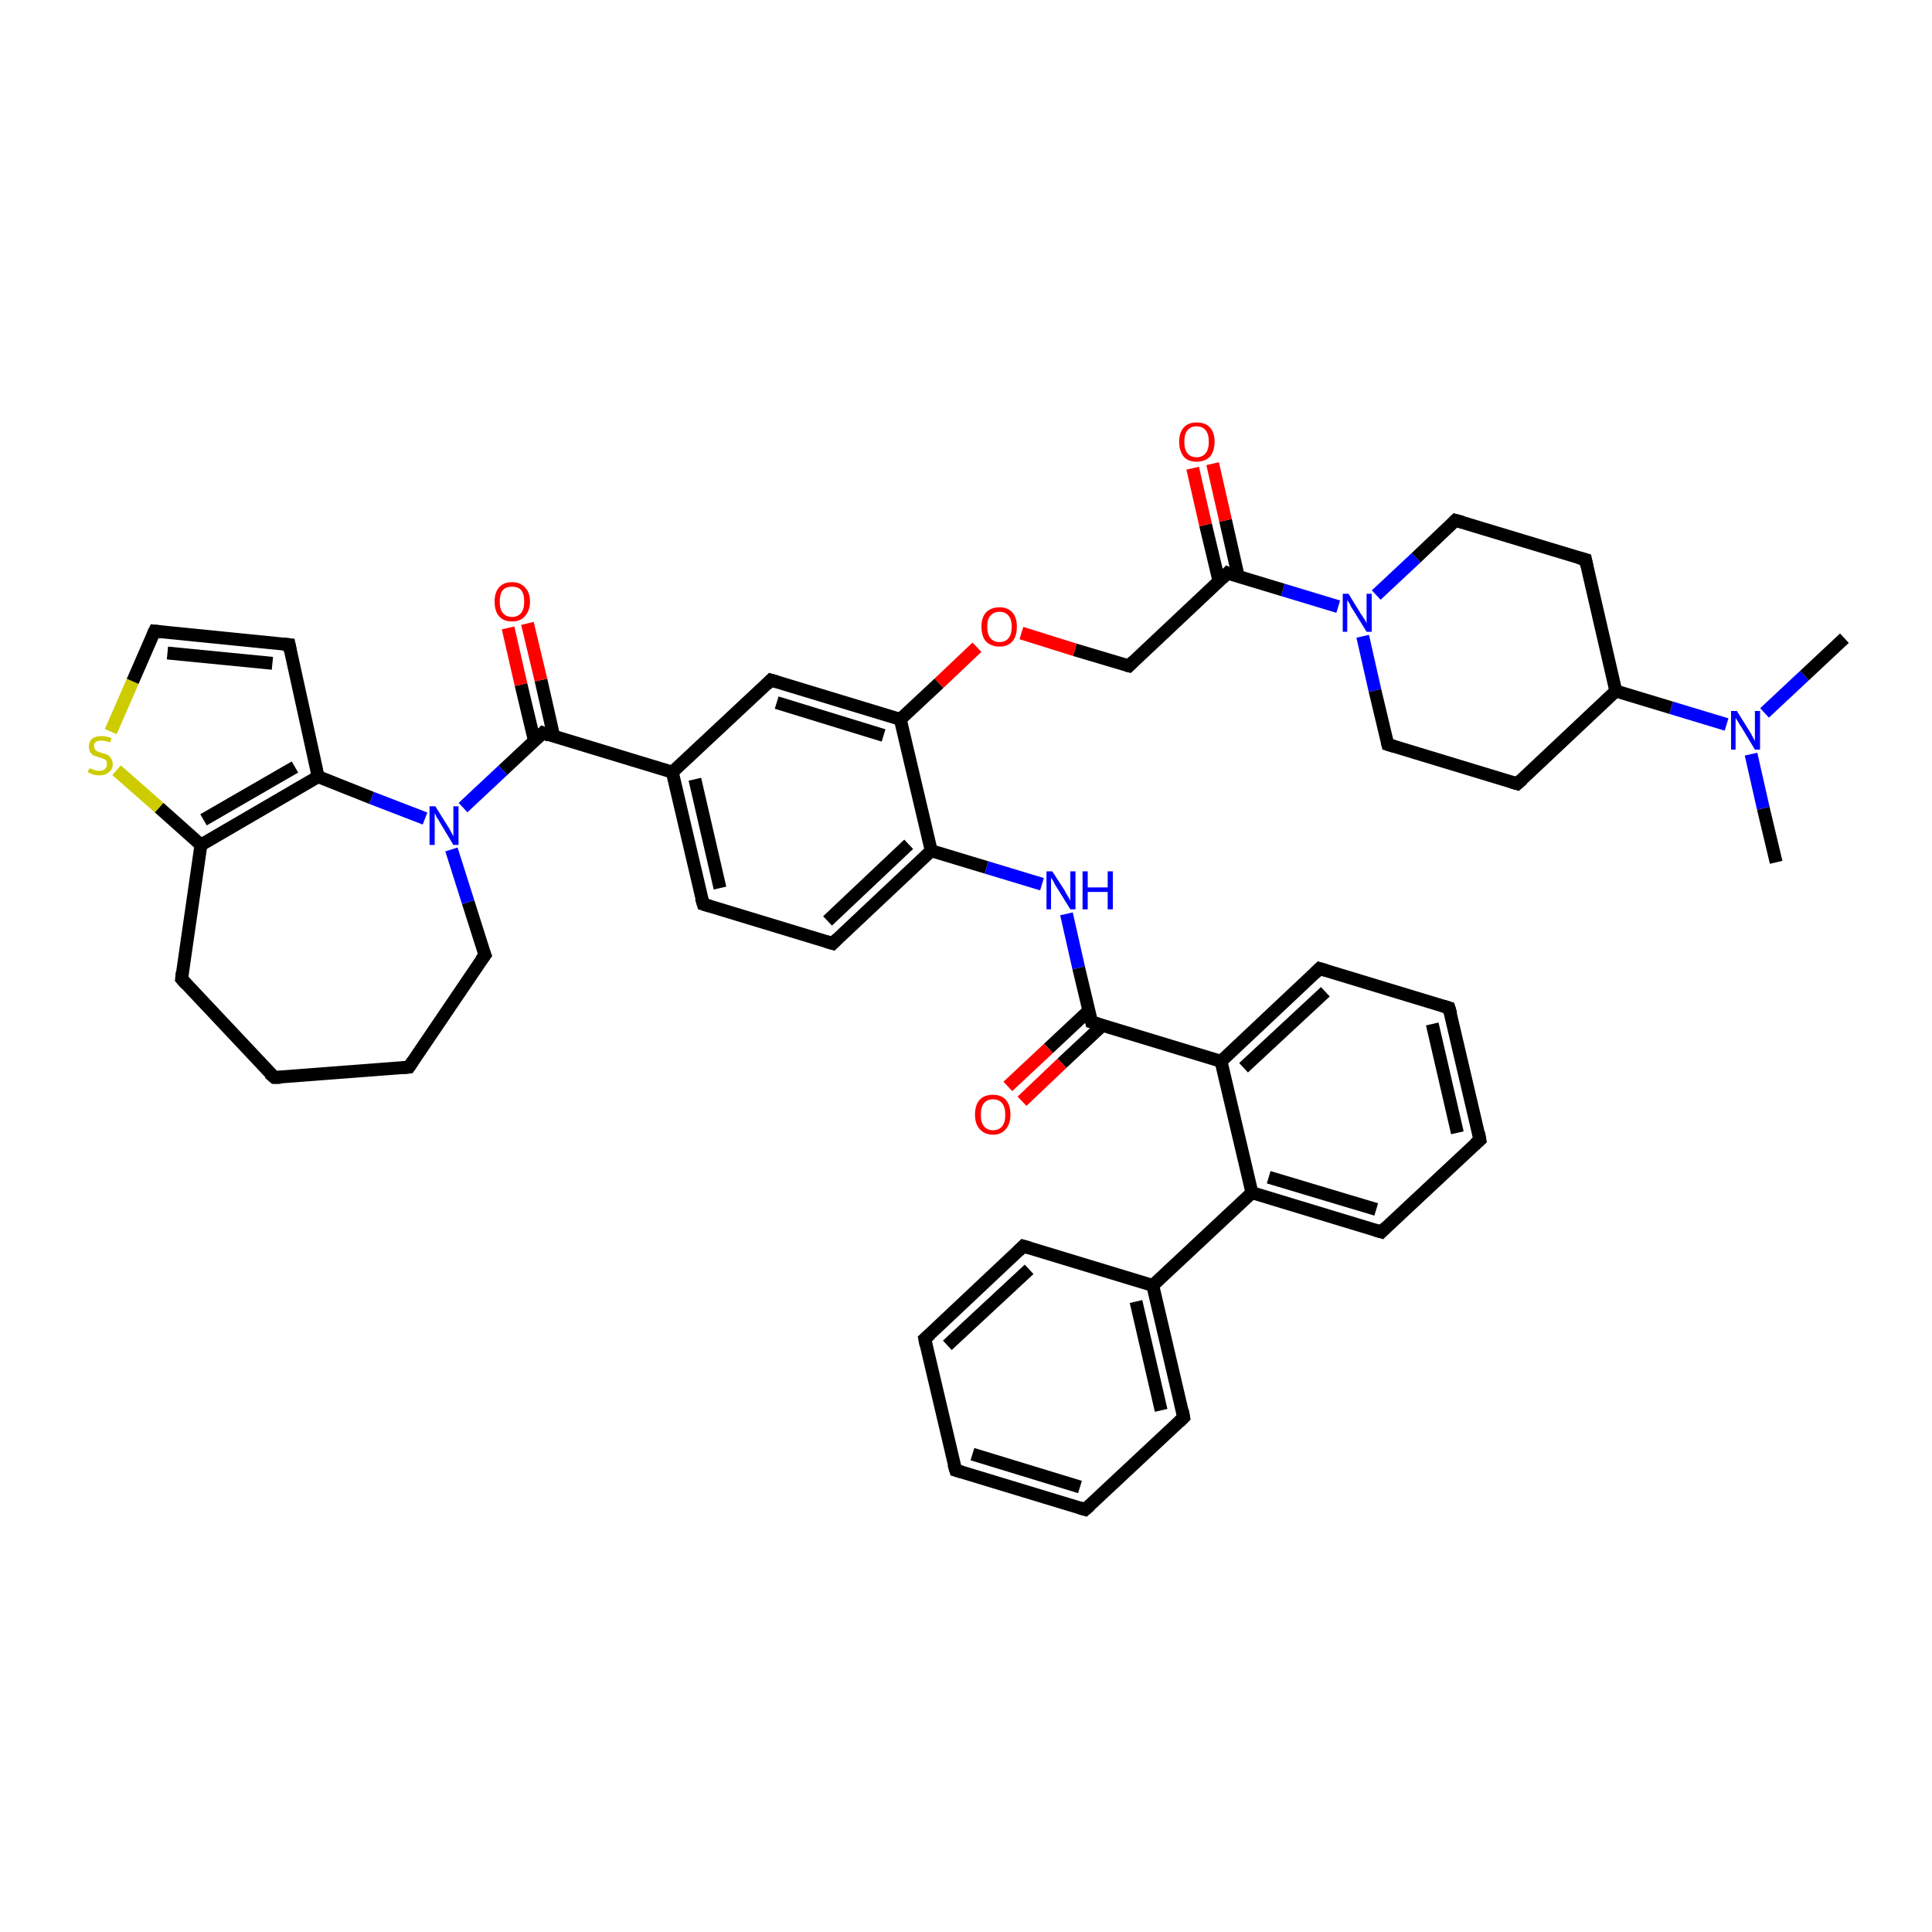 <?xml version='1.0' encoding='iso-8859-1'?>
<svg version='1.1' baseProfile='full'
              xmlns='http://www.w3.org/2000/svg'
                      xmlns:rdkit='http://www.rdkit.org/xml'
                      xmlns:xlink='http://www.w3.org/1999/xlink'
                  xml:space='preserve'
width='300px' height='300px' viewBox='0 0 300 300'>
<!-- END OF HEADER -->
<rect style='opacity:1.0;fill:#FFFFFF;stroke:none' width='300.0' height='300.0' x='0.0' y='0.0'> </rect>
<path class='bond-0 atom-0 atom-1' d='M 275.8,133.9 L 273.8,125.5' style='fill:none;fill-rule:evenodd;stroke:#000000;stroke-width:2.0px;stroke-linecap:butt;stroke-linejoin:miter;stroke-opacity:1' />
<path class='bond-0 atom-0 atom-1' d='M 273.8,125.5 L 271.9,117.1' style='fill:none;fill-rule:evenodd;stroke:#0000FF;stroke-width:2.0px;stroke-linecap:butt;stroke-linejoin:miter;stroke-opacity:1' />
<path class='bond-1 atom-1 atom-2' d='M 274.0,110.7 L 280.2,104.9' style='fill:none;fill-rule:evenodd;stroke:#0000FF;stroke-width:2.0px;stroke-linecap:butt;stroke-linejoin:miter;stroke-opacity:1' />
<path class='bond-1 atom-1 atom-2' d='M 280.2,104.9 L 286.4,99.1' style='fill:none;fill-rule:evenodd;stroke:#000000;stroke-width:2.0px;stroke-linecap:butt;stroke-linejoin:miter;stroke-opacity:1' />
<path class='bond-2 atom-1 atom-3' d='M 268.1,112.5 L 259.5,109.9' style='fill:none;fill-rule:evenodd;stroke:#0000FF;stroke-width:2.0px;stroke-linecap:butt;stroke-linejoin:miter;stroke-opacity:1' />
<path class='bond-2 atom-1 atom-3' d='M 259.5,109.9 L 250.9,107.3' style='fill:none;fill-rule:evenodd;stroke:#000000;stroke-width:2.0px;stroke-linecap:butt;stroke-linejoin:miter;stroke-opacity:1' />
<path class='bond-3 atom-3 atom-4' d='M 250.9,107.3 L 235.6,121.7' style='fill:none;fill-rule:evenodd;stroke:#000000;stroke-width:2.0px;stroke-linecap:butt;stroke-linejoin:miter;stroke-opacity:1' />
<path class='bond-4 atom-4 atom-5' d='M 235.6,121.7 L 215.5,115.6' style='fill:none;fill-rule:evenodd;stroke:#000000;stroke-width:2.0px;stroke-linecap:butt;stroke-linejoin:miter;stroke-opacity:1' />
<path class='bond-5 atom-5 atom-6' d='M 215.5,115.6 L 213.5,107.2' style='fill:none;fill-rule:evenodd;stroke:#000000;stroke-width:2.0px;stroke-linecap:butt;stroke-linejoin:miter;stroke-opacity:1' />
<path class='bond-5 atom-5 atom-6' d='M 213.5,107.2 L 211.6,98.8' style='fill:none;fill-rule:evenodd;stroke:#0000FF;stroke-width:2.0px;stroke-linecap:butt;stroke-linejoin:miter;stroke-opacity:1' />
<path class='bond-6 atom-6 atom-7' d='M 213.7,92.4 L 219.9,86.6' style='fill:none;fill-rule:evenodd;stroke:#0000FF;stroke-width:2.0px;stroke-linecap:butt;stroke-linejoin:miter;stroke-opacity:1' />
<path class='bond-6 atom-6 atom-7' d='M 219.9,86.6 L 226.0,80.8' style='fill:none;fill-rule:evenodd;stroke:#000000;stroke-width:2.0px;stroke-linecap:butt;stroke-linejoin:miter;stroke-opacity:1' />
<path class='bond-7 atom-7 atom-8' d='M 226.0,80.8 L 246.2,86.9' style='fill:none;fill-rule:evenodd;stroke:#000000;stroke-width:2.0px;stroke-linecap:butt;stroke-linejoin:miter;stroke-opacity:1' />
<path class='bond-8 atom-6 atom-9' d='M 207.8,94.2 L 199.2,91.6' style='fill:none;fill-rule:evenodd;stroke:#0000FF;stroke-width:2.0px;stroke-linecap:butt;stroke-linejoin:miter;stroke-opacity:1' />
<path class='bond-8 atom-6 atom-9' d='M 199.2,91.6 L 190.6,89.0' style='fill:none;fill-rule:evenodd;stroke:#000000;stroke-width:2.0px;stroke-linecap:butt;stroke-linejoin:miter;stroke-opacity:1' />
<path class='bond-9 atom-9 atom-10' d='M 192.3,89.6 L 190.3,80.8' style='fill:none;fill-rule:evenodd;stroke:#000000;stroke-width:2.0px;stroke-linecap:butt;stroke-linejoin:miter;stroke-opacity:1' />
<path class='bond-9 atom-9 atom-10' d='M 190.3,80.8 L 188.3,72.0' style='fill:none;fill-rule:evenodd;stroke:#FF0000;stroke-width:2.0px;stroke-linecap:butt;stroke-linejoin:miter;stroke-opacity:1' />
<path class='bond-9 atom-9 atom-10' d='M 189.3,90.3 L 187.2,81.5' style='fill:none;fill-rule:evenodd;stroke:#000000;stroke-width:2.0px;stroke-linecap:butt;stroke-linejoin:miter;stroke-opacity:1' />
<path class='bond-9 atom-9 atom-10' d='M 187.2,81.5 L 185.2,72.7' style='fill:none;fill-rule:evenodd;stroke:#FF0000;stroke-width:2.0px;stroke-linecap:butt;stroke-linejoin:miter;stroke-opacity:1' />
<path class='bond-10 atom-9 atom-11' d='M 190.6,89.0 L 175.3,103.4' style='fill:none;fill-rule:evenodd;stroke:#000000;stroke-width:2.0px;stroke-linecap:butt;stroke-linejoin:miter;stroke-opacity:1' />
<path class='bond-11 atom-11 atom-12' d='M 175.3,103.4 L 166.9,100.9' style='fill:none;fill-rule:evenodd;stroke:#000000;stroke-width:2.0px;stroke-linecap:butt;stroke-linejoin:miter;stroke-opacity:1' />
<path class='bond-11 atom-11 atom-12' d='M 166.9,100.9 L 158.6,98.3' style='fill:none;fill-rule:evenodd;stroke:#FF0000;stroke-width:2.0px;stroke-linecap:butt;stroke-linejoin:miter;stroke-opacity:1' />
<path class='bond-12 atom-12 atom-13' d='M 151.7,100.5 L 145.8,106.1' style='fill:none;fill-rule:evenodd;stroke:#FF0000;stroke-width:2.0px;stroke-linecap:butt;stroke-linejoin:miter;stroke-opacity:1' />
<path class='bond-12 atom-12 atom-13' d='M 145.8,106.1 L 139.8,111.7' style='fill:none;fill-rule:evenodd;stroke:#000000;stroke-width:2.0px;stroke-linecap:butt;stroke-linejoin:miter;stroke-opacity:1' />
<path class='bond-13 atom-13 atom-14' d='M 139.8,111.7 L 119.7,105.6' style='fill:none;fill-rule:evenodd;stroke:#000000;stroke-width:2.0px;stroke-linecap:butt;stroke-linejoin:miter;stroke-opacity:1' />
<path class='bond-13 atom-13 atom-14' d='M 137.2,114.2 L 120.6,109.1' style='fill:none;fill-rule:evenodd;stroke:#000000;stroke-width:2.0px;stroke-linecap:butt;stroke-linejoin:miter;stroke-opacity:1' />
<path class='bond-14 atom-14 atom-15' d='M 119.7,105.6 L 104.4,119.9' style='fill:none;fill-rule:evenodd;stroke:#000000;stroke-width:2.0px;stroke-linecap:butt;stroke-linejoin:miter;stroke-opacity:1' />
<path class='bond-15 atom-15 atom-16' d='M 104.4,119.9 L 109.2,140.4' style='fill:none;fill-rule:evenodd;stroke:#000000;stroke-width:2.0px;stroke-linecap:butt;stroke-linejoin:miter;stroke-opacity:1' />
<path class='bond-15 atom-15 atom-16' d='M 107.9,121.0 L 111.8,137.9' style='fill:none;fill-rule:evenodd;stroke:#000000;stroke-width:2.0px;stroke-linecap:butt;stroke-linejoin:miter;stroke-opacity:1' />
<path class='bond-16 atom-16 atom-17' d='M 109.2,140.4 L 129.3,146.5' style='fill:none;fill-rule:evenodd;stroke:#000000;stroke-width:2.0px;stroke-linecap:butt;stroke-linejoin:miter;stroke-opacity:1' />
<path class='bond-17 atom-17 atom-18' d='M 129.3,146.5 L 144.6,132.1' style='fill:none;fill-rule:evenodd;stroke:#000000;stroke-width:2.0px;stroke-linecap:butt;stroke-linejoin:miter;stroke-opacity:1' />
<path class='bond-17 atom-17 atom-18' d='M 128.5,143.0 L 141.1,131.1' style='fill:none;fill-rule:evenodd;stroke:#000000;stroke-width:2.0px;stroke-linecap:butt;stroke-linejoin:miter;stroke-opacity:1' />
<path class='bond-18 atom-18 atom-19' d='M 144.6,132.1 L 153.2,134.7' style='fill:none;fill-rule:evenodd;stroke:#000000;stroke-width:2.0px;stroke-linecap:butt;stroke-linejoin:miter;stroke-opacity:1' />
<path class='bond-18 atom-18 atom-19' d='M 153.2,134.7 L 161.8,137.3' style='fill:none;fill-rule:evenodd;stroke:#0000FF;stroke-width:2.0px;stroke-linecap:butt;stroke-linejoin:miter;stroke-opacity:1' />
<path class='bond-19 atom-19 atom-20' d='M 165.6,141.9 L 167.5,150.3' style='fill:none;fill-rule:evenodd;stroke:#0000FF;stroke-width:2.0px;stroke-linecap:butt;stroke-linejoin:miter;stroke-opacity:1' />
<path class='bond-19 atom-19 atom-20' d='M 167.5,150.3 L 169.5,158.7' style='fill:none;fill-rule:evenodd;stroke:#000000;stroke-width:2.0px;stroke-linecap:butt;stroke-linejoin:miter;stroke-opacity:1' />
<path class='bond-20 atom-20 atom-21' d='M 169.1,156.9 L 162.8,162.8' style='fill:none;fill-rule:evenodd;stroke:#000000;stroke-width:2.0px;stroke-linecap:butt;stroke-linejoin:miter;stroke-opacity:1' />
<path class='bond-20 atom-20 atom-21' d='M 162.8,162.8 L 156.5,168.7' style='fill:none;fill-rule:evenodd;stroke:#FF0000;stroke-width:2.0px;stroke-linecap:butt;stroke-linejoin:miter;stroke-opacity:1' />
<path class='bond-20 atom-20 atom-21' d='M 171.2,159.2 L 164.9,165.1' style='fill:none;fill-rule:evenodd;stroke:#000000;stroke-width:2.0px;stroke-linecap:butt;stroke-linejoin:miter;stroke-opacity:1' />
<path class='bond-20 atom-20 atom-21' d='M 164.9,165.1 L 158.7,171.0' style='fill:none;fill-rule:evenodd;stroke:#FF0000;stroke-width:2.0px;stroke-linecap:butt;stroke-linejoin:miter;stroke-opacity:1' />
<path class='bond-21 atom-20 atom-22' d='M 169.5,158.7 L 189.6,164.8' style='fill:none;fill-rule:evenodd;stroke:#000000;stroke-width:2.0px;stroke-linecap:butt;stroke-linejoin:miter;stroke-opacity:1' />
<path class='bond-22 atom-22 atom-23' d='M 189.6,164.8 L 204.9,150.4' style='fill:none;fill-rule:evenodd;stroke:#000000;stroke-width:2.0px;stroke-linecap:butt;stroke-linejoin:miter;stroke-opacity:1' />
<path class='bond-22 atom-22 atom-23' d='M 193.1,165.8 L 205.8,154.0' style='fill:none;fill-rule:evenodd;stroke:#000000;stroke-width:2.0px;stroke-linecap:butt;stroke-linejoin:miter;stroke-opacity:1' />
<path class='bond-23 atom-23 atom-24' d='M 204.9,150.4 L 225.0,156.5' style='fill:none;fill-rule:evenodd;stroke:#000000;stroke-width:2.0px;stroke-linecap:butt;stroke-linejoin:miter;stroke-opacity:1' />
<path class='bond-24 atom-24 atom-25' d='M 225.0,156.5 L 229.8,177.0' style='fill:none;fill-rule:evenodd;stroke:#000000;stroke-width:2.0px;stroke-linecap:butt;stroke-linejoin:miter;stroke-opacity:1' />
<path class='bond-24 atom-24 atom-25' d='M 222.4,159.0 L 226.3,175.9' style='fill:none;fill-rule:evenodd;stroke:#000000;stroke-width:2.0px;stroke-linecap:butt;stroke-linejoin:miter;stroke-opacity:1' />
<path class='bond-25 atom-25 atom-26' d='M 229.8,177.0 L 214.5,191.3' style='fill:none;fill-rule:evenodd;stroke:#000000;stroke-width:2.0px;stroke-linecap:butt;stroke-linejoin:miter;stroke-opacity:1' />
<path class='bond-26 atom-26 atom-27' d='M 214.5,191.3 L 194.4,185.2' style='fill:none;fill-rule:evenodd;stroke:#000000;stroke-width:2.0px;stroke-linecap:butt;stroke-linejoin:miter;stroke-opacity:1' />
<path class='bond-26 atom-26 atom-27' d='M 213.7,187.8 L 197.0,182.8' style='fill:none;fill-rule:evenodd;stroke:#000000;stroke-width:2.0px;stroke-linecap:butt;stroke-linejoin:miter;stroke-opacity:1' />
<path class='bond-27 atom-27 atom-28' d='M 194.4,185.2 L 179.0,199.6' style='fill:none;fill-rule:evenodd;stroke:#000000;stroke-width:2.0px;stroke-linecap:butt;stroke-linejoin:miter;stroke-opacity:1' />
<path class='bond-28 atom-28 atom-29' d='M 179.0,199.6 L 183.8,220.1' style='fill:none;fill-rule:evenodd;stroke:#000000;stroke-width:2.0px;stroke-linecap:butt;stroke-linejoin:miter;stroke-opacity:1' />
<path class='bond-28 atom-28 atom-29' d='M 176.4,202.1 L 180.3,219.0' style='fill:none;fill-rule:evenodd;stroke:#000000;stroke-width:2.0px;stroke-linecap:butt;stroke-linejoin:miter;stroke-opacity:1' />
<path class='bond-29 atom-29 atom-30' d='M 183.8,220.1 L 168.5,234.4' style='fill:none;fill-rule:evenodd;stroke:#000000;stroke-width:2.0px;stroke-linecap:butt;stroke-linejoin:miter;stroke-opacity:1' />
<path class='bond-30 atom-30 atom-31' d='M 168.5,234.4 L 148.4,228.3' style='fill:none;fill-rule:evenodd;stroke:#000000;stroke-width:2.0px;stroke-linecap:butt;stroke-linejoin:miter;stroke-opacity:1' />
<path class='bond-30 atom-30 atom-31' d='M 167.7,230.9 L 151.0,225.8' style='fill:none;fill-rule:evenodd;stroke:#000000;stroke-width:2.0px;stroke-linecap:butt;stroke-linejoin:miter;stroke-opacity:1' />
<path class='bond-31 atom-31 atom-32' d='M 148.4,228.3 L 143.6,207.9' style='fill:none;fill-rule:evenodd;stroke:#000000;stroke-width:2.0px;stroke-linecap:butt;stroke-linejoin:miter;stroke-opacity:1' />
<path class='bond-32 atom-32 atom-33' d='M 143.6,207.9 L 158.9,193.5' style='fill:none;fill-rule:evenodd;stroke:#000000;stroke-width:2.0px;stroke-linecap:butt;stroke-linejoin:miter;stroke-opacity:1' />
<path class='bond-32 atom-32 atom-33' d='M 147.1,208.9 L 159.8,197.1' style='fill:none;fill-rule:evenodd;stroke:#000000;stroke-width:2.0px;stroke-linecap:butt;stroke-linejoin:miter;stroke-opacity:1' />
<path class='bond-33 atom-15 atom-34' d='M 104.4,119.9 L 84.3,113.8' style='fill:none;fill-rule:evenodd;stroke:#000000;stroke-width:2.0px;stroke-linecap:butt;stroke-linejoin:miter;stroke-opacity:1' />
<path class='bond-34 atom-34 atom-35' d='M 86.0,114.4 L 84.0,105.6' style='fill:none;fill-rule:evenodd;stroke:#000000;stroke-width:2.0px;stroke-linecap:butt;stroke-linejoin:miter;stroke-opacity:1' />
<path class='bond-34 atom-34 atom-35' d='M 84.0,105.6 L 81.9,96.8' style='fill:none;fill-rule:evenodd;stroke:#FF0000;stroke-width:2.0px;stroke-linecap:butt;stroke-linejoin:miter;stroke-opacity:1' />
<path class='bond-34 atom-34 atom-35' d='M 83.0,115.1 L 80.9,106.3' style='fill:none;fill-rule:evenodd;stroke:#000000;stroke-width:2.0px;stroke-linecap:butt;stroke-linejoin:miter;stroke-opacity:1' />
<path class='bond-34 atom-34 atom-35' d='M 80.9,106.3 L 78.9,97.5' style='fill:none;fill-rule:evenodd;stroke:#FF0000;stroke-width:2.0px;stroke-linecap:butt;stroke-linejoin:miter;stroke-opacity:1' />
<path class='bond-35 atom-34 atom-36' d='M 84.3,113.8 L 78.1,119.6' style='fill:none;fill-rule:evenodd;stroke:#000000;stroke-width:2.0px;stroke-linecap:butt;stroke-linejoin:miter;stroke-opacity:1' />
<path class='bond-35 atom-34 atom-36' d='M 78.1,119.6 L 71.9,125.4' style='fill:none;fill-rule:evenodd;stroke:#0000FF;stroke-width:2.0px;stroke-linecap:butt;stroke-linejoin:miter;stroke-opacity:1' />
<path class='bond-36 atom-36 atom-37' d='M 70.1,131.9 L 72.7,140.1' style='fill:none;fill-rule:evenodd;stroke:#0000FF;stroke-width:2.0px;stroke-linecap:butt;stroke-linejoin:miter;stroke-opacity:1' />
<path class='bond-36 atom-36 atom-37' d='M 72.7,140.1 L 75.3,148.3' style='fill:none;fill-rule:evenodd;stroke:#000000;stroke-width:2.0px;stroke-linecap:butt;stroke-linejoin:miter;stroke-opacity:1' />
<path class='bond-37 atom-37 atom-38' d='M 75.3,148.3 L 63.5,165.7' style='fill:none;fill-rule:evenodd;stroke:#000000;stroke-width:2.0px;stroke-linecap:butt;stroke-linejoin:miter;stroke-opacity:1' />
<path class='bond-38 atom-38 atom-39' d='M 63.5,165.7 L 42.6,167.3' style='fill:none;fill-rule:evenodd;stroke:#000000;stroke-width:2.0px;stroke-linecap:butt;stroke-linejoin:miter;stroke-opacity:1' />
<path class='bond-39 atom-39 atom-40' d='M 42.6,167.3 L 28.2,152.0' style='fill:none;fill-rule:evenodd;stroke:#000000;stroke-width:2.0px;stroke-linecap:butt;stroke-linejoin:miter;stroke-opacity:1' />
<path class='bond-40 atom-40 atom-41' d='M 28.2,152.0 L 31.2,131.2' style='fill:none;fill-rule:evenodd;stroke:#000000;stroke-width:2.0px;stroke-linecap:butt;stroke-linejoin:miter;stroke-opacity:1' />
<path class='bond-41 atom-41 atom-42' d='M 31.2,131.2 L 24.7,125.4' style='fill:none;fill-rule:evenodd;stroke:#000000;stroke-width:2.0px;stroke-linecap:butt;stroke-linejoin:miter;stroke-opacity:1' />
<path class='bond-41 atom-41 atom-42' d='M 24.7,125.4 L 18.1,119.6' style='fill:none;fill-rule:evenodd;stroke:#CCCC00;stroke-width:2.0px;stroke-linecap:butt;stroke-linejoin:miter;stroke-opacity:1' />
<path class='bond-42 atom-42 atom-43' d='M 17.2,113.6 L 20.6,105.8' style='fill:none;fill-rule:evenodd;stroke:#CCCC00;stroke-width:2.0px;stroke-linecap:butt;stroke-linejoin:miter;stroke-opacity:1' />
<path class='bond-42 atom-42 atom-43' d='M 20.6,105.8 L 24.0,98.0' style='fill:none;fill-rule:evenodd;stroke:#000000;stroke-width:2.0px;stroke-linecap:butt;stroke-linejoin:miter;stroke-opacity:1' />
<path class='bond-43 atom-43 atom-44' d='M 24.0,98.0 L 44.9,100.1' style='fill:none;fill-rule:evenodd;stroke:#000000;stroke-width:2.0px;stroke-linecap:butt;stroke-linejoin:miter;stroke-opacity:1' />
<path class='bond-43 atom-43 atom-44' d='M 26.0,101.4 L 42.3,103.0' style='fill:none;fill-rule:evenodd;stroke:#000000;stroke-width:2.0px;stroke-linecap:butt;stroke-linejoin:miter;stroke-opacity:1' />
<path class='bond-44 atom-44 atom-45' d='M 44.9,100.1 L 49.4,120.6' style='fill:none;fill-rule:evenodd;stroke:#000000;stroke-width:2.0px;stroke-linecap:butt;stroke-linejoin:miter;stroke-opacity:1' />
<path class='bond-45 atom-8 atom-3' d='M 246.2,86.9 L 250.9,107.3' style='fill:none;fill-rule:evenodd;stroke:#000000;stroke-width:2.0px;stroke-linecap:butt;stroke-linejoin:miter;stroke-opacity:1' />
<path class='bond-46 atom-18 atom-13' d='M 144.6,132.1 L 139.8,111.7' style='fill:none;fill-rule:evenodd;stroke:#000000;stroke-width:2.0px;stroke-linecap:butt;stroke-linejoin:miter;stroke-opacity:1' />
<path class='bond-47 atom-27 atom-22' d='M 194.4,185.2 L 189.6,164.8' style='fill:none;fill-rule:evenodd;stroke:#000000;stroke-width:2.0px;stroke-linecap:butt;stroke-linejoin:miter;stroke-opacity:1' />
<path class='bond-48 atom-33 atom-28' d='M 158.9,193.5 L 179.0,199.6' style='fill:none;fill-rule:evenodd;stroke:#000000;stroke-width:2.0px;stroke-linecap:butt;stroke-linejoin:miter;stroke-opacity:1' />
<path class='bond-49 atom-45 atom-36' d='M 49.4,120.6 L 57.7,123.9' style='fill:none;fill-rule:evenodd;stroke:#000000;stroke-width:2.0px;stroke-linecap:butt;stroke-linejoin:miter;stroke-opacity:1' />
<path class='bond-49 atom-45 atom-36' d='M 57.7,123.9 L 66.0,127.1' style='fill:none;fill-rule:evenodd;stroke:#0000FF;stroke-width:2.0px;stroke-linecap:butt;stroke-linejoin:miter;stroke-opacity:1' />
<path class='bond-50 atom-45 atom-41' d='M 49.4,120.6 L 31.2,131.2' style='fill:none;fill-rule:evenodd;stroke:#000000;stroke-width:2.0px;stroke-linecap:butt;stroke-linejoin:miter;stroke-opacity:1' />
<path class='bond-50 atom-45 atom-41' d='M 45.8,119.1 L 31.6,127.3' style='fill:none;fill-rule:evenodd;stroke:#000000;stroke-width:2.0px;stroke-linecap:butt;stroke-linejoin:miter;stroke-opacity:1' />
<path d='M 236.4,121.0 L 235.6,121.7 L 234.6,121.4' style='fill:none;stroke:#000000;stroke-width:2.0px;stroke-linecap:butt;stroke-linejoin:miter;stroke-opacity:1;' />
<path d='M 216.5,115.9 L 215.5,115.6 L 215.4,115.2' style='fill:none;stroke:#000000;stroke-width:2.0px;stroke-linecap:butt;stroke-linejoin:miter;stroke-opacity:1;' />
<path d='M 225.7,81.1 L 226.0,80.8 L 227.1,81.1' style='fill:none;stroke:#000000;stroke-width:2.0px;stroke-linecap:butt;stroke-linejoin:miter;stroke-opacity:1;' />
<path d='M 245.1,86.6 L 246.2,86.9 L 246.4,87.9' style='fill:none;stroke:#000000;stroke-width:2.0px;stroke-linecap:butt;stroke-linejoin:miter;stroke-opacity:1;' />
<path d='M 191.0,89.2 L 190.6,89.0 L 189.8,89.8' style='fill:none;stroke:#000000;stroke-width:2.0px;stroke-linecap:butt;stroke-linejoin:miter;stroke-opacity:1;' />
<path d='M 176.0,102.7 L 175.3,103.4 L 174.9,103.3' style='fill:none;stroke:#000000;stroke-width:2.0px;stroke-linecap:butt;stroke-linejoin:miter;stroke-opacity:1;' />
<path d='M 120.7,105.9 L 119.7,105.6 L 119.0,106.3' style='fill:none;stroke:#000000;stroke-width:2.0px;stroke-linecap:butt;stroke-linejoin:miter;stroke-opacity:1;' />
<path d='M 108.9,139.4 L 109.2,140.4 L 110.2,140.7' style='fill:none;stroke:#000000;stroke-width:2.0px;stroke-linecap:butt;stroke-linejoin:miter;stroke-opacity:1;' />
<path d='M 128.3,146.2 L 129.3,146.5 L 130.0,145.8' style='fill:none;stroke:#000000;stroke-width:2.0px;stroke-linecap:butt;stroke-linejoin:miter;stroke-opacity:1;' />
<path d='M 169.4,158.3 L 169.5,158.7 L 170.5,159.0' style='fill:none;stroke:#000000;stroke-width:2.0px;stroke-linecap:butt;stroke-linejoin:miter;stroke-opacity:1;' />
<path d='M 204.2,151.1 L 204.9,150.4 L 205.9,150.7' style='fill:none;stroke:#000000;stroke-width:2.0px;stroke-linecap:butt;stroke-linejoin:miter;stroke-opacity:1;' />
<path d='M 224.0,156.2 L 225.0,156.5 L 225.3,157.5' style='fill:none;stroke:#000000;stroke-width:2.0px;stroke-linecap:butt;stroke-linejoin:miter;stroke-opacity:1;' />
<path d='M 229.6,175.9 L 229.8,177.0 L 229.0,177.7' style='fill:none;stroke:#000000;stroke-width:2.0px;stroke-linecap:butt;stroke-linejoin:miter;stroke-opacity:1;' />
<path d='M 215.2,190.6 L 214.5,191.3 L 213.5,191.0' style='fill:none;stroke:#000000;stroke-width:2.0px;stroke-linecap:butt;stroke-linejoin:miter;stroke-opacity:1;' />
<path d='M 183.6,219.0 L 183.8,220.1 L 183.1,220.8' style='fill:none;stroke:#000000;stroke-width:2.0px;stroke-linecap:butt;stroke-linejoin:miter;stroke-opacity:1;' />
<path d='M 169.3,233.7 L 168.5,234.4 L 167.5,234.1' style='fill:none;stroke:#000000;stroke-width:2.0px;stroke-linecap:butt;stroke-linejoin:miter;stroke-opacity:1;' />
<path d='M 149.4,228.6 L 148.4,228.3 L 148.1,227.3' style='fill:none;stroke:#000000;stroke-width:2.0px;stroke-linecap:butt;stroke-linejoin:miter;stroke-opacity:1;' />
<path d='M 143.8,208.9 L 143.6,207.9 L 144.4,207.2' style='fill:none;stroke:#000000;stroke-width:2.0px;stroke-linecap:butt;stroke-linejoin:miter;stroke-opacity:1;' />
<path d='M 158.2,194.2 L 158.9,193.5 L 159.9,193.8' style='fill:none;stroke:#000000;stroke-width:2.0px;stroke-linecap:butt;stroke-linejoin:miter;stroke-opacity:1;' />
<path d='M 85.3,114.2 L 84.3,113.8 L 84.0,114.1' style='fill:none;stroke:#000000;stroke-width:2.0px;stroke-linecap:butt;stroke-linejoin:miter;stroke-opacity:1;' />
<path d='M 75.1,147.8 L 75.3,148.3 L 74.7,149.1' style='fill:none;stroke:#000000;stroke-width:2.0px;stroke-linecap:butt;stroke-linejoin:miter;stroke-opacity:1;' />
<path d='M 64.1,164.8 L 63.5,165.7 L 62.5,165.8' style='fill:none;stroke:#000000;stroke-width:2.0px;stroke-linecap:butt;stroke-linejoin:miter;stroke-opacity:1;' />
<path d='M 43.6,167.3 L 42.6,167.3 L 41.8,166.6' style='fill:none;stroke:#000000;stroke-width:2.0px;stroke-linecap:butt;stroke-linejoin:miter;stroke-opacity:1;' />
<path d='M 28.9,152.8 L 28.2,152.0 L 28.3,151.0' style='fill:none;stroke:#000000;stroke-width:2.0px;stroke-linecap:butt;stroke-linejoin:miter;stroke-opacity:1;' />
<path d='M 23.8,98.4 L 24.0,98.0 L 25.0,98.1' style='fill:none;stroke:#000000;stroke-width:2.0px;stroke-linecap:butt;stroke-linejoin:miter;stroke-opacity:1;' />
<path d='M 43.9,100.0 L 44.9,100.1 L 45.1,101.1' style='fill:none;stroke:#000000;stroke-width:2.0px;stroke-linecap:butt;stroke-linejoin:miter;stroke-opacity:1;' />
<path class='atom-1' d='M 269.7 110.4
L 271.7 113.6
Q 271.9 113.9, 272.2 114.5
Q 272.5 115.0, 272.5 115.1
L 272.5 110.4
L 273.3 110.4
L 273.3 116.4
L 272.5 116.4
L 270.4 112.9
Q 270.1 112.5, 269.9 112.1
Q 269.6 111.6, 269.5 111.5
L 269.5 116.4
L 268.8 116.4
L 268.8 110.4
L 269.7 110.4
' fill='#0000FF'/>
<path class='atom-6' d='M 209.4 92.2
L 211.3 95.3
Q 211.5 95.6, 211.9 96.2
Q 212.2 96.7, 212.2 96.8
L 212.2 92.2
L 213.0 92.2
L 213.0 98.1
L 212.2 98.1
L 210.1 94.7
Q 209.8 94.3, 209.6 93.8
Q 209.3 93.3, 209.2 93.2
L 209.2 98.1
L 208.5 98.1
L 208.5 92.2
L 209.4 92.2
' fill='#0000FF'/>
<path class='atom-10' d='M 183.1 68.6
Q 183.1 67.2, 183.8 66.4
Q 184.5 65.6, 185.8 65.6
Q 187.2 65.6, 187.9 66.4
Q 188.6 67.2, 188.6 68.6
Q 188.6 70.0, 187.9 70.9
Q 187.1 71.7, 185.8 71.7
Q 184.5 71.7, 183.8 70.9
Q 183.1 70.0, 183.1 68.6
M 185.8 71.0
Q 186.7 71.0, 187.2 70.4
Q 187.7 69.8, 187.7 68.6
Q 187.7 67.4, 187.2 66.8
Q 186.7 66.2, 185.8 66.2
Q 184.9 66.2, 184.4 66.8
Q 183.9 67.4, 183.9 68.6
Q 183.9 69.8, 184.4 70.4
Q 184.9 71.0, 185.8 71.0
' fill='#FF0000'/>
<path class='atom-12' d='M 152.4 97.3
Q 152.4 95.9, 153.1 95.1
Q 153.9 94.3, 155.2 94.3
Q 156.5 94.3, 157.2 95.1
Q 157.9 95.9, 157.9 97.3
Q 157.9 98.8, 157.2 99.6
Q 156.5 100.4, 155.2 100.4
Q 153.9 100.4, 153.1 99.6
Q 152.4 98.8, 152.4 97.3
M 155.2 99.7
Q 156.1 99.7, 156.6 99.1
Q 157.1 98.5, 157.1 97.3
Q 157.1 96.2, 156.6 95.6
Q 156.1 95.0, 155.2 95.0
Q 154.3 95.0, 153.8 95.6
Q 153.3 96.1, 153.3 97.3
Q 153.3 98.5, 153.8 99.1
Q 154.3 99.7, 155.2 99.7
' fill='#FF0000'/>
<path class='atom-19' d='M 163.4 135.3
L 165.4 138.4
Q 165.5 138.7, 165.9 139.3
Q 166.2 139.8, 166.2 139.9
L 166.2 135.3
L 167.0 135.3
L 167.0 141.2
L 166.2 141.2
L 164.1 137.8
Q 163.8 137.4, 163.6 136.9
Q 163.3 136.4, 163.2 136.3
L 163.2 141.2
L 162.5 141.2
L 162.5 135.3
L 163.4 135.3
' fill='#0000FF'/>
<path class='atom-19' d='M 168.1 135.3
L 168.9 135.3
L 168.9 137.8
L 172.0 137.8
L 172.0 135.3
L 172.8 135.3
L 172.8 141.2
L 172.0 141.2
L 172.0 138.5
L 168.9 138.5
L 168.9 141.2
L 168.1 141.2
L 168.1 135.3
' fill='#0000FF'/>
<path class='atom-21' d='M 151.4 173.1
Q 151.4 171.6, 152.1 170.8
Q 152.8 170.0, 154.2 170.0
Q 155.5 170.0, 156.2 170.8
Q 156.9 171.6, 156.9 173.1
Q 156.9 174.5, 156.2 175.3
Q 155.5 176.2, 154.2 176.2
Q 152.9 176.2, 152.1 175.3
Q 151.4 174.5, 151.4 173.1
M 154.2 175.5
Q 155.1 175.5, 155.6 174.9
Q 156.1 174.3, 156.1 173.1
Q 156.1 171.9, 155.6 171.3
Q 155.1 170.7, 154.2 170.7
Q 153.3 170.7, 152.8 171.3
Q 152.3 171.9, 152.3 173.1
Q 152.3 174.3, 152.8 174.9
Q 153.3 175.5, 154.2 175.5
' fill='#FF0000'/>
<path class='atom-35' d='M 76.8 93.4
Q 76.8 92.0, 77.5 91.2
Q 78.2 90.4, 79.5 90.4
Q 80.8 90.4, 81.5 91.2
Q 82.3 92.0, 82.3 93.4
Q 82.3 94.8, 81.5 95.7
Q 80.8 96.5, 79.5 96.5
Q 78.2 96.5, 77.5 95.7
Q 76.8 94.9, 76.8 93.4
M 79.5 95.8
Q 80.4 95.8, 80.9 95.2
Q 81.4 94.6, 81.4 93.4
Q 81.4 92.2, 80.9 91.6
Q 80.4 91.1, 79.5 91.1
Q 78.6 91.1, 78.1 91.6
Q 77.6 92.2, 77.6 93.4
Q 77.6 94.6, 78.1 95.2
Q 78.6 95.8, 79.5 95.8
' fill='#FF0000'/>
<path class='atom-36' d='M 67.6 125.2
L 69.6 128.4
Q 69.8 128.7, 70.1 129.3
Q 70.4 129.8, 70.4 129.9
L 70.4 125.2
L 71.2 125.2
L 71.2 131.2
L 70.4 131.2
L 68.3 127.7
Q 68.1 127.3, 67.8 126.9
Q 67.6 126.4, 67.5 126.3
L 67.5 131.2
L 66.7 131.2
L 66.7 125.2
L 67.6 125.2
' fill='#0000FF'/>
<path class='atom-42' d='M 13.9 119.3
Q 13.9 119.3, 14.2 119.4
Q 14.5 119.5, 14.8 119.6
Q 15.1 119.7, 15.4 119.7
Q 16.0 119.7, 16.3 119.4
Q 16.6 119.1, 16.6 118.7
Q 16.6 118.3, 16.5 118.1
Q 16.3 117.9, 16.0 117.8
Q 15.8 117.7, 15.4 117.6
Q 14.8 117.4, 14.5 117.3
Q 14.2 117.1, 14.0 116.8
Q 13.8 116.5, 13.8 115.9
Q 13.8 115.2, 14.3 114.7
Q 14.8 114.3, 15.8 114.3
Q 16.5 114.3, 17.3 114.6
L 17.1 115.3
Q 16.4 115.0, 15.8 115.0
Q 15.2 115.0, 14.9 115.2
Q 14.6 115.4, 14.6 115.8
Q 14.6 116.2, 14.8 116.4
Q 14.9 116.6, 15.2 116.7
Q 15.4 116.8, 15.8 116.9
Q 16.4 117.1, 16.7 117.2
Q 17.0 117.4, 17.2 117.7
Q 17.5 118.1, 17.5 118.7
Q 17.5 119.5, 16.9 119.9
Q 16.4 120.4, 15.4 120.4
Q 14.9 120.4, 14.5 120.3
Q 14.1 120.1, 13.6 119.9
L 13.9 119.3
' fill='#CCCC00'/>
</svg>
